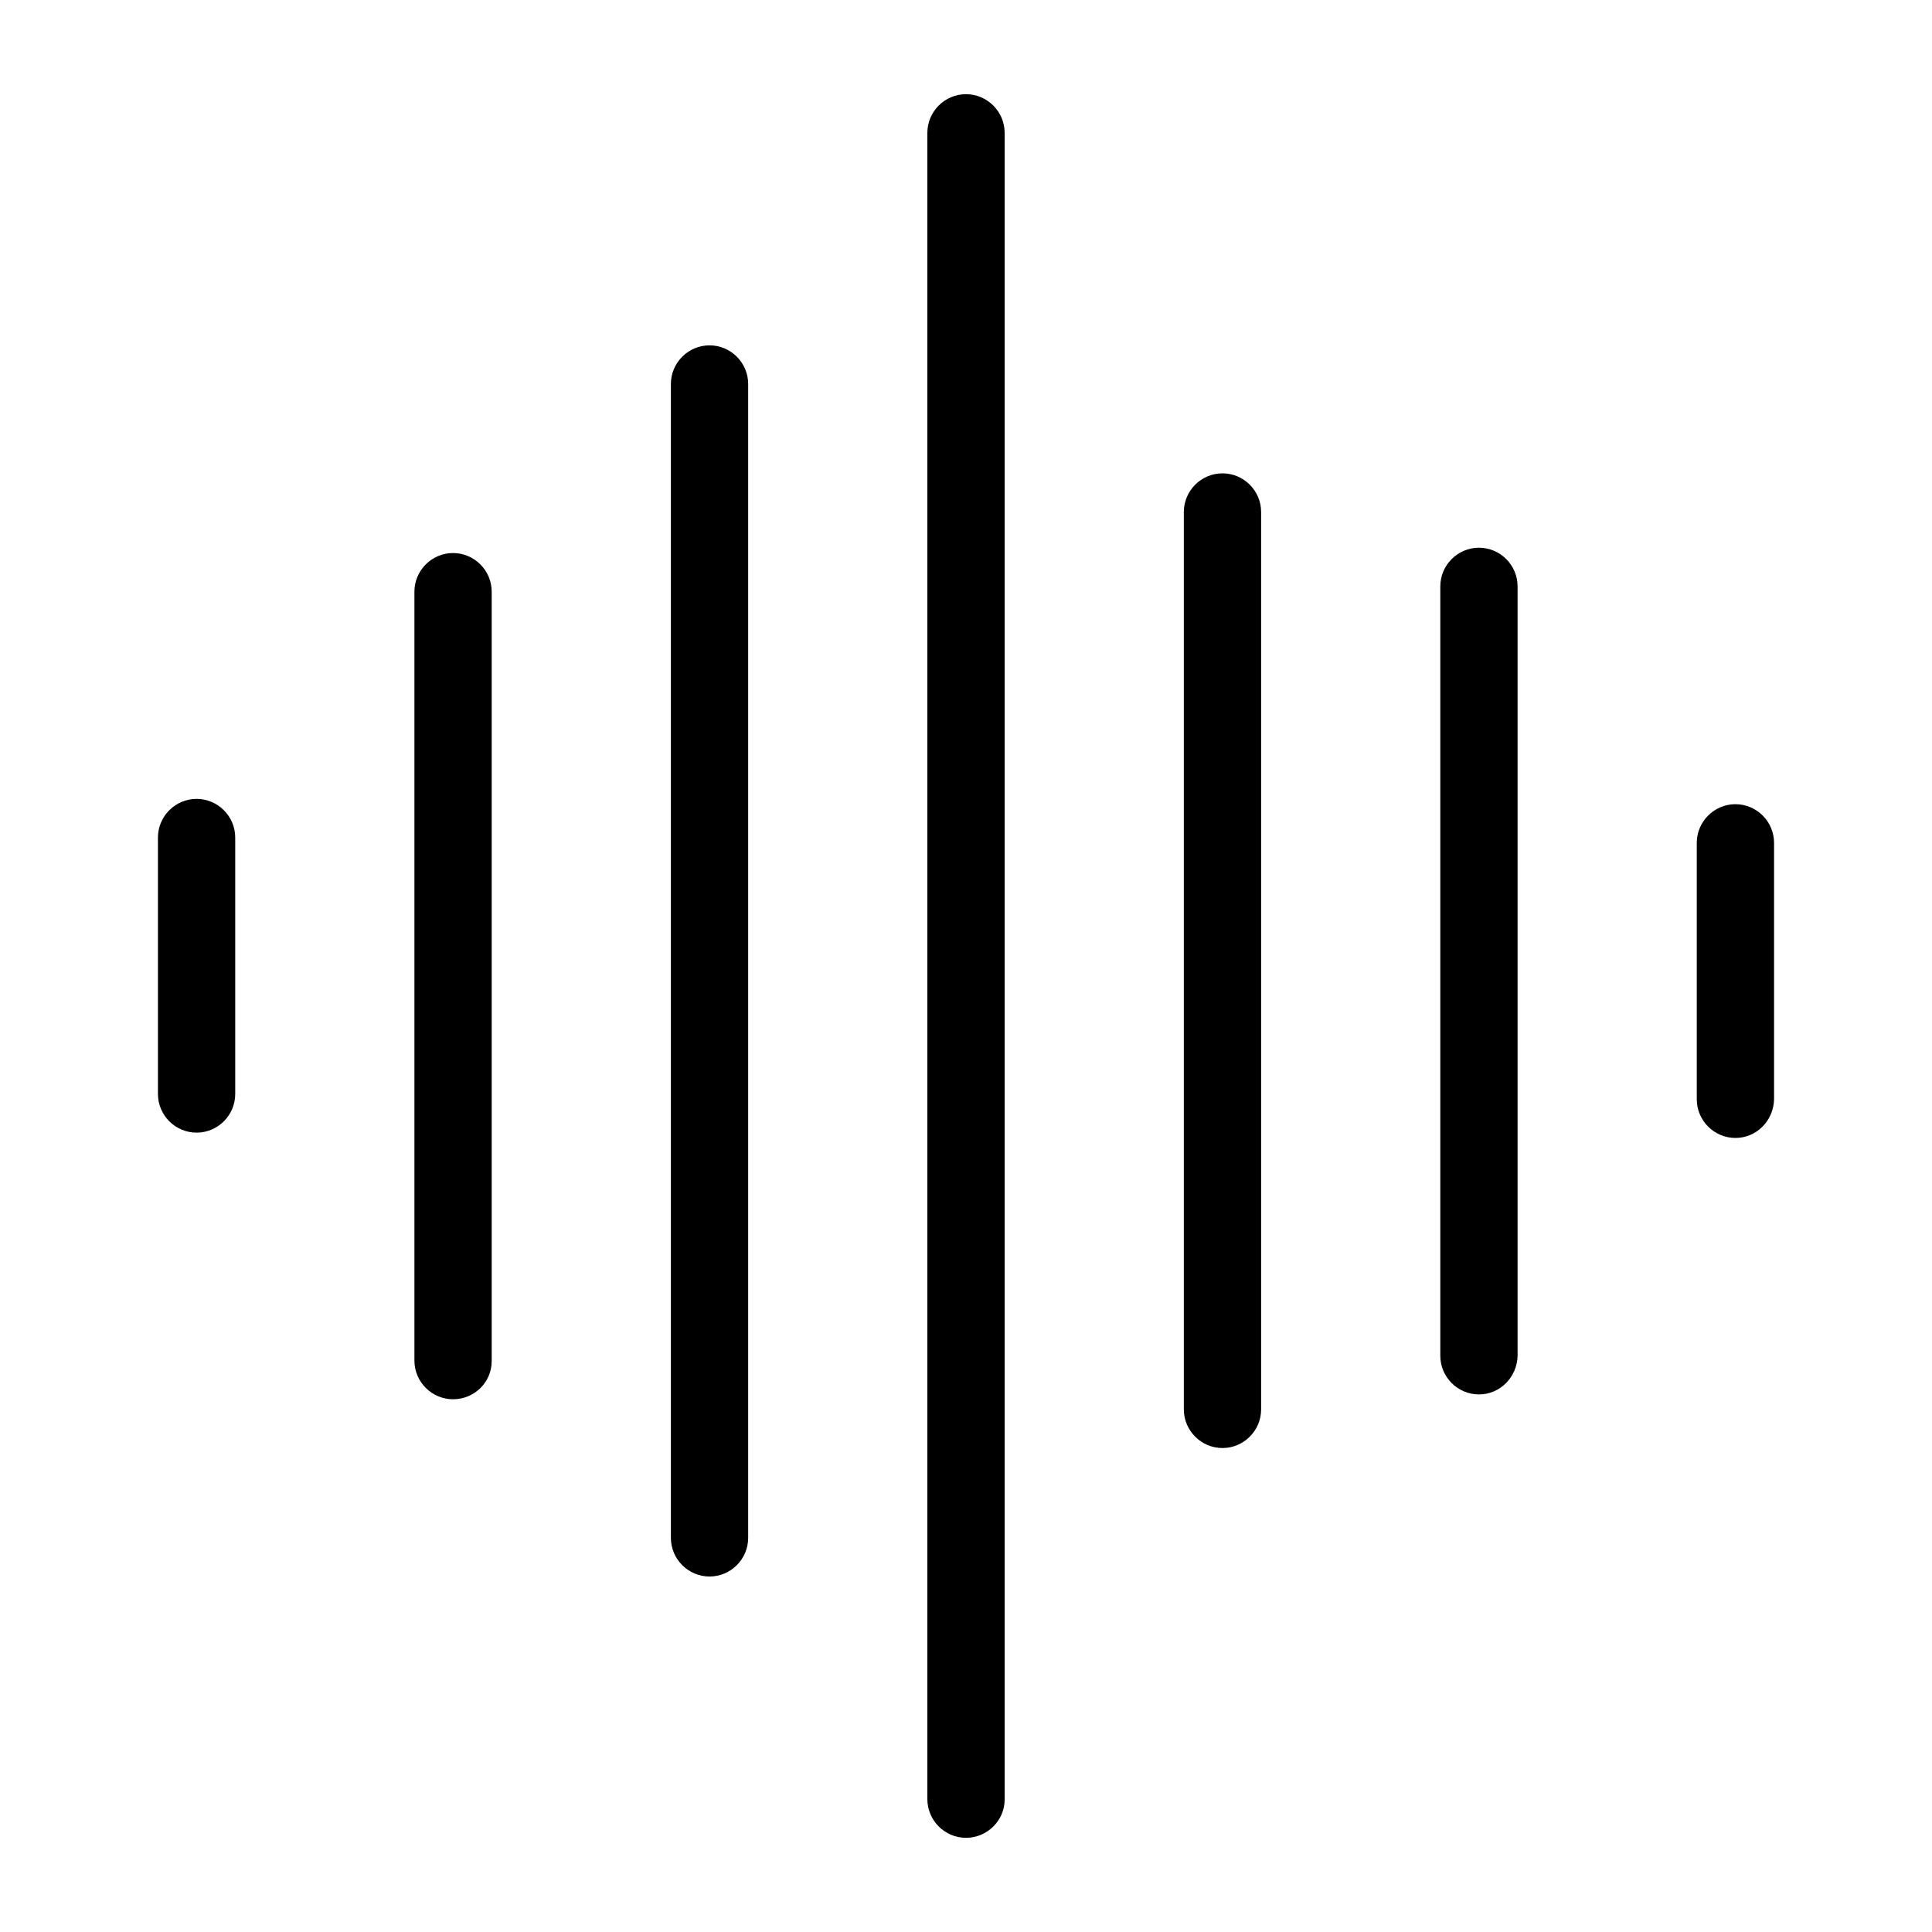 <?xml version="1.0" encoding="utf-8"?>
<!-- Generator: Adobe Illustrator 24.1.0, SVG Export Plug-In . SVG Version: 6.00 Build 0)  -->
<svg version="1.1" id="Laag_1" xmlns="http://www.w3.org/2000/svg" xmlns:xlink="http://www.w3.org/1999/xlink" x="0px" y="0px"
	 viewBox="0 0 400 400" style="enable-background:new 0 0 400 400;" xml:space="preserve">
<path d="M306.2,288.7c-4.4,0-8-3.6-8-8V121.4c0-4.4,3.6-8,8-8c4.4,0,8,3.6,8,8v159.3C314.1,285.1,310.6,288.7,306.2,288.7z"/>
<path d="M253.1,299.8c-4.4,0-8-3.6-8-8V106c0-4.4,3.6-8,8-8c4.4,0,8,3.6,8,8v185.8C261.1,296.2,257.5,299.8,253.1,299.8z"/>
<path d="M200,380.5c-4.4,0-8-3.6-8-8V27.5c0-4.4,3.6-8,8-8c4.4,0,8,3.6,8,8v345.1C208,376.9,204.4,380.5,200,380.5z"/>
<path d="M146.9,326.4c-4.4,0-8-3.6-8-8V79.5c0-4.4,3.6-8,8-8c4.4,0,8,3.6,8,8v238.9C154.9,322.8,151.3,326.4,146.9,326.4z"/>
<path d="M93.8,289.7c-4.4,0-8-3.6-8-8V122.5c0-4.4,3.6-8,8-8c4.4,0,8,3.6,8,8v159.3C101.8,286.2,98.2,289.7,93.8,289.7z"/>
<path d="M359.3,235.6c-4.4,0-8-3.6-8-8v-53.1c0-4.4,3.6-8,8-8s8,3.6,8,8v53.1C367.2,232,363.7,235.6,359.3,235.6z"/>
<path d="M40.7,234.5c-4.4,0-8-3.6-8-8v-53.1c0-4.4,3.6-8,8-8s8,3.6,8,8v53.1C48.7,230.9,45.1,234.5,40.7,234.5z"/>
</svg>
